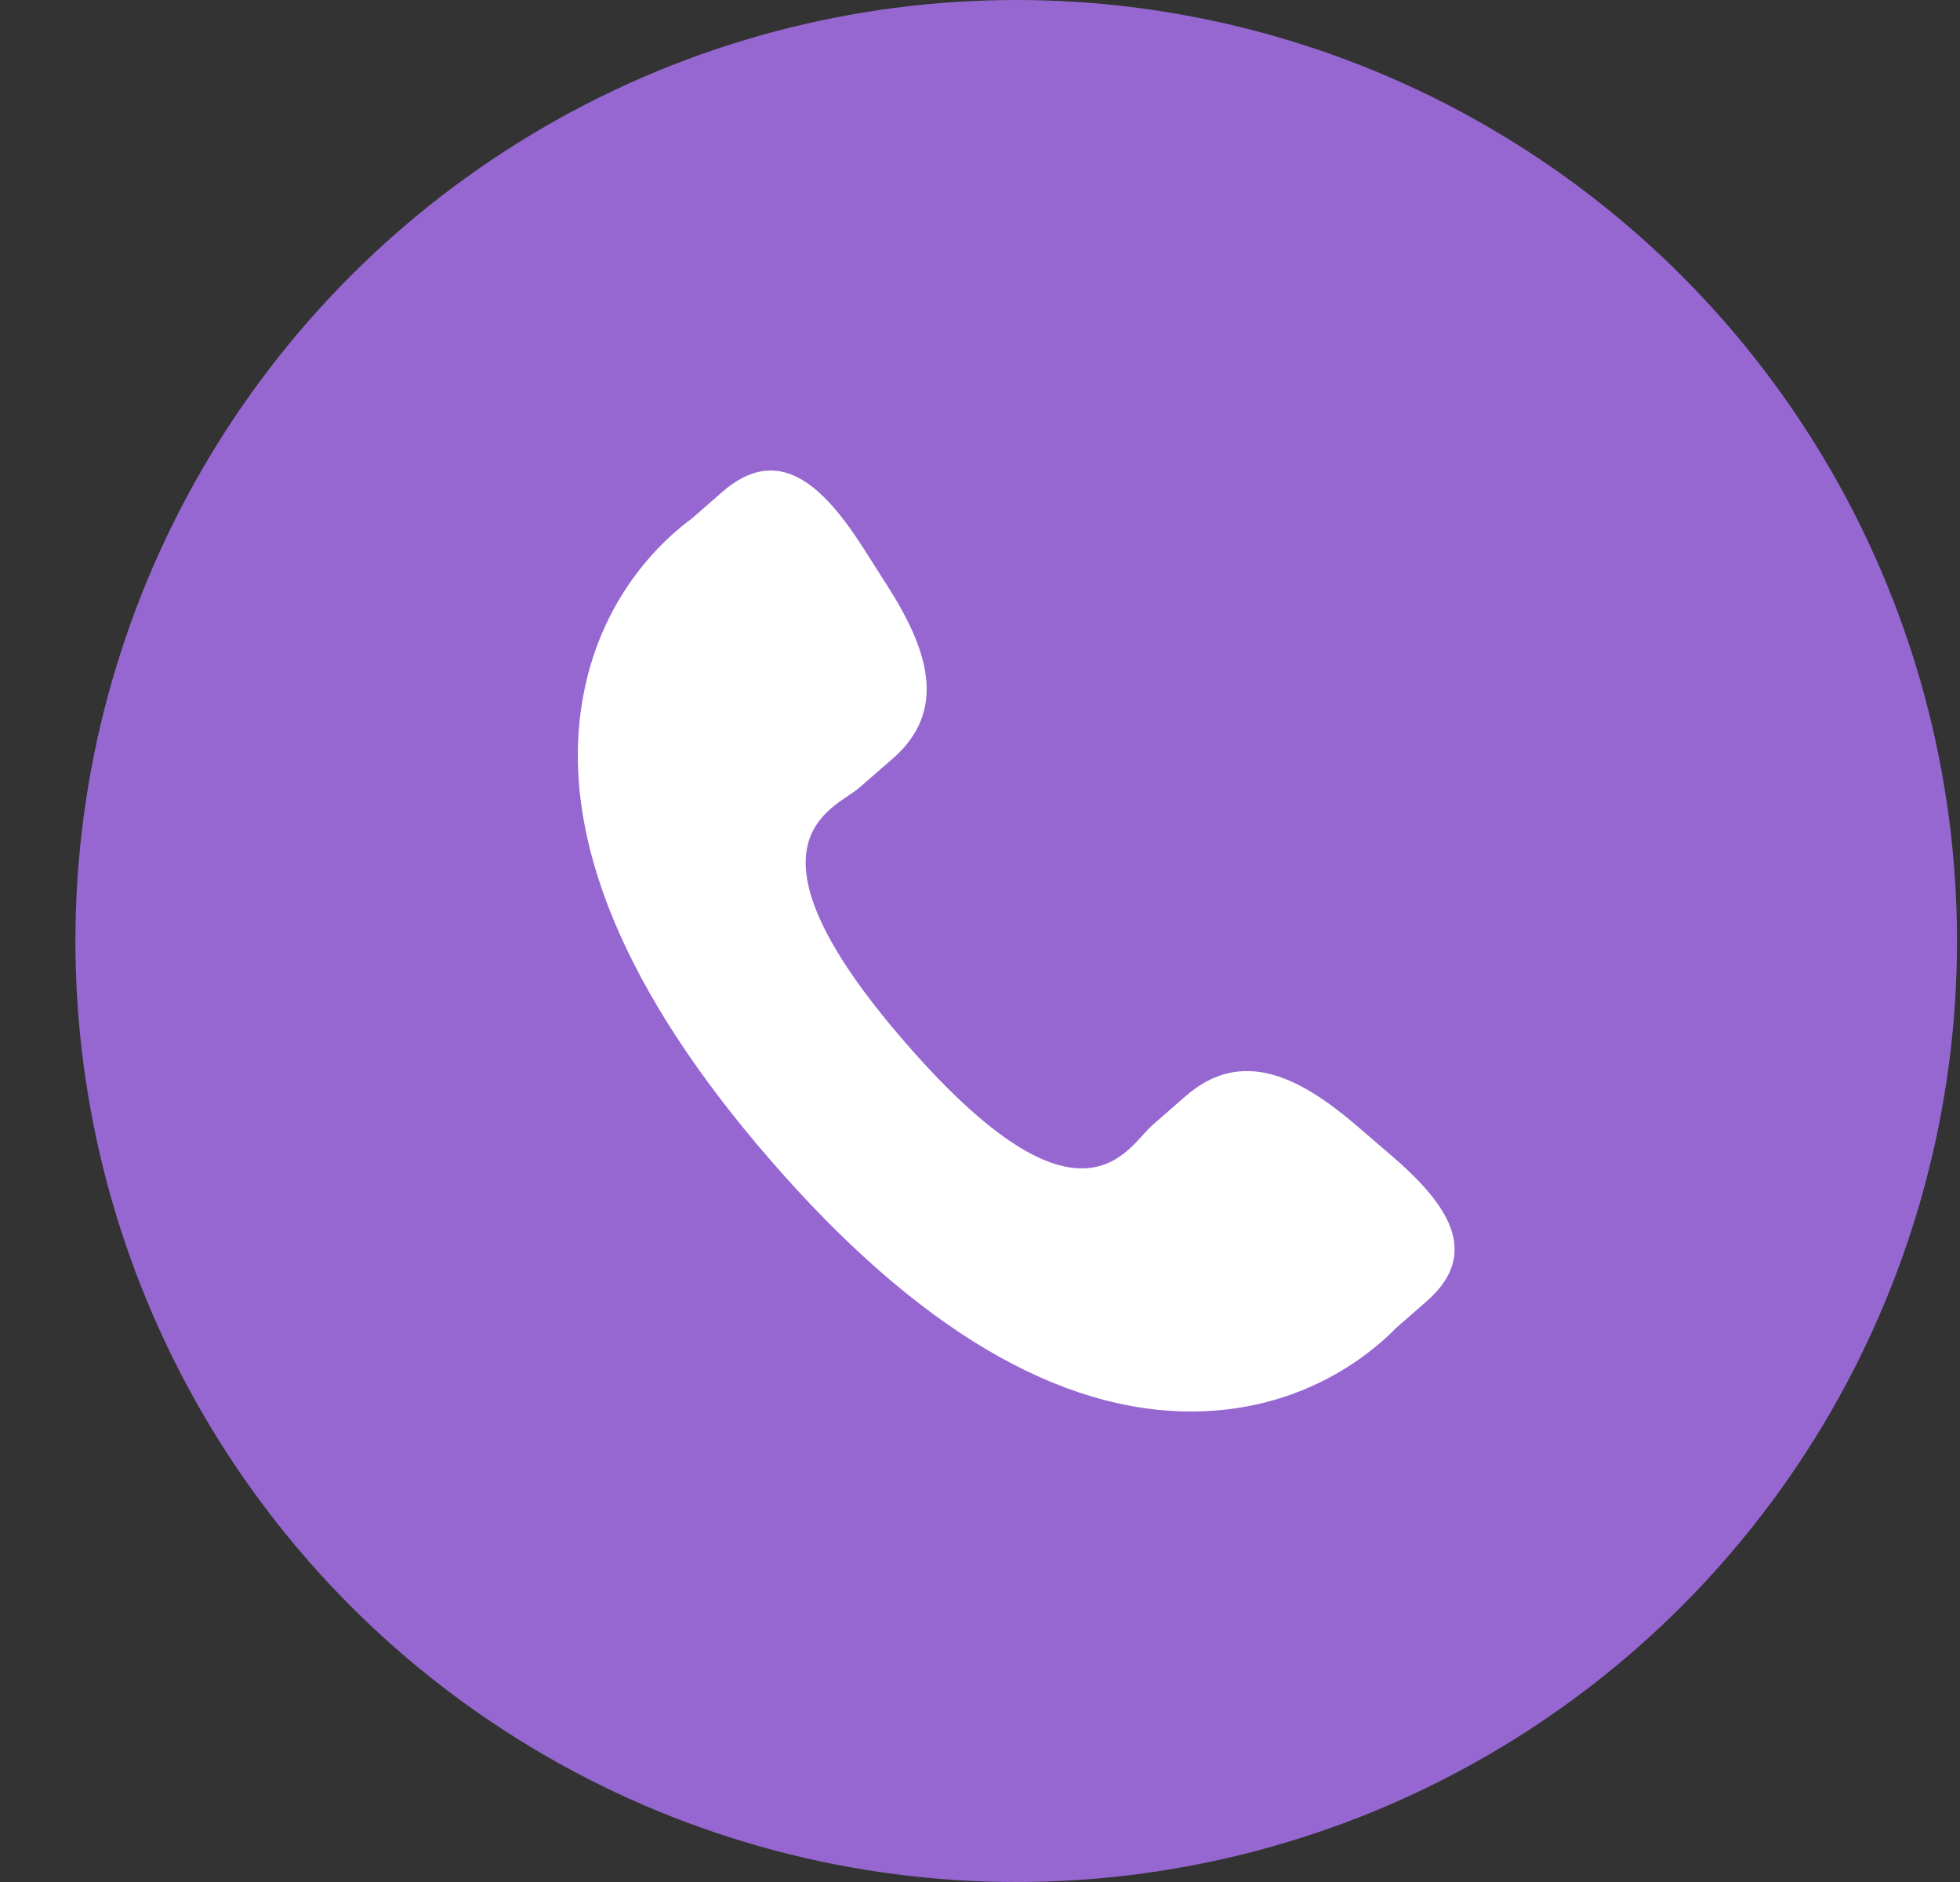 <?xml version="1.0" encoding="UTF-8"?> <svg xmlns="http://www.w3.org/2000/svg" width="25" height="24" viewBox="0 0 25 24" fill="none"><rect x="0" y="0" width="25" height="24" fill="#333333" stroke="none"/><circle cx="12.962" cy="12" r="12" fill="#9667D1"></circle><g clip-path="url(#clip0_106_659)"><path d="M17.301 14.352C16.576 13.732 15.841 13.356 15.125 13.976L14.697 14.35C14.384 14.621 13.803 15.89 11.554 13.303C9.306 10.72 10.644 10.318 10.957 10.048L11.387 9.674C12.099 9.053 11.83 8.272 11.317 7.468L11.007 6.981C10.491 6.179 9.929 5.652 9.214 6.272L8.829 6.609C8.513 6.839 7.631 7.586 7.417 9.006C7.159 10.71 7.972 12.661 9.833 14.801C11.692 16.943 13.512 18.018 15.237 18C16.67 17.984 17.535 17.215 17.806 16.936L18.193 16.598C18.905 15.979 18.463 15.348 17.737 14.727L17.301 14.352Z" fill="white"></path></g><defs><clipPath id="clip0_106_659"><rect width="12" height="12" fill="white" transform="translate(6.962 6)"></rect></clipPath></defs></svg> 